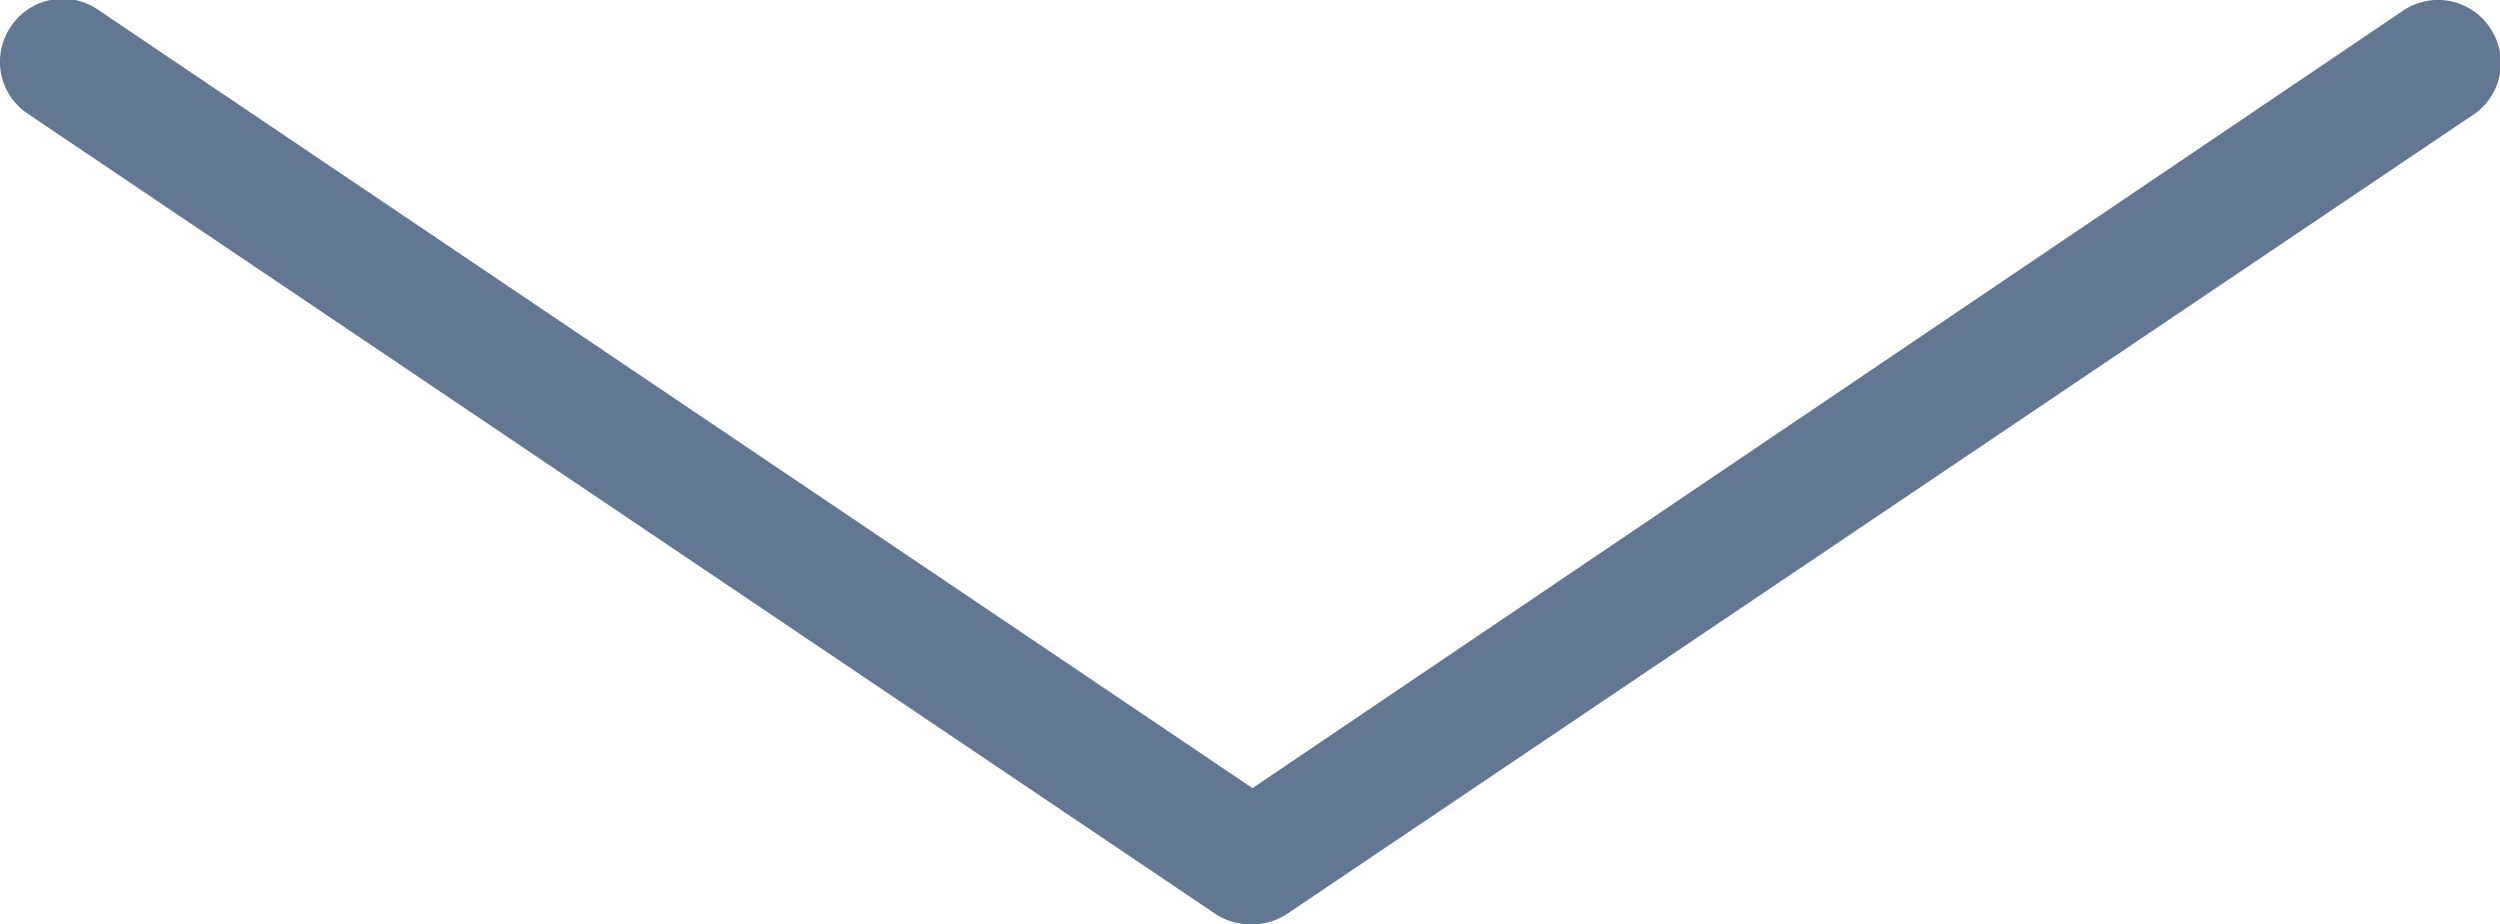 <svg xmlns="http://www.w3.org/2000/svg" viewBox="0 0 50.5 18.67"><defs><style>.cls-1{fill:#627792;}</style></defs><title>icon-arrow-down</title><g id="Ebene_2" data-name="Ebene 2"><g id="Ebene_1-2" data-name="Ebene 1"><path class="cls-1" d="M25.25,18.67a1.27,1.27,0,0,1-.7-.21L.55,2.29A1.26,1.26,0,0,1,.21.55,1.26,1.26,0,0,1,2,.21l23.3,15.71L48.55.21a1.26,1.26,0,0,1,1.74.34A1.26,1.26,0,0,1,50,2.29L26,18.46A1.27,1.27,0,0,1,25.25,18.67Z"/></g></g></svg>